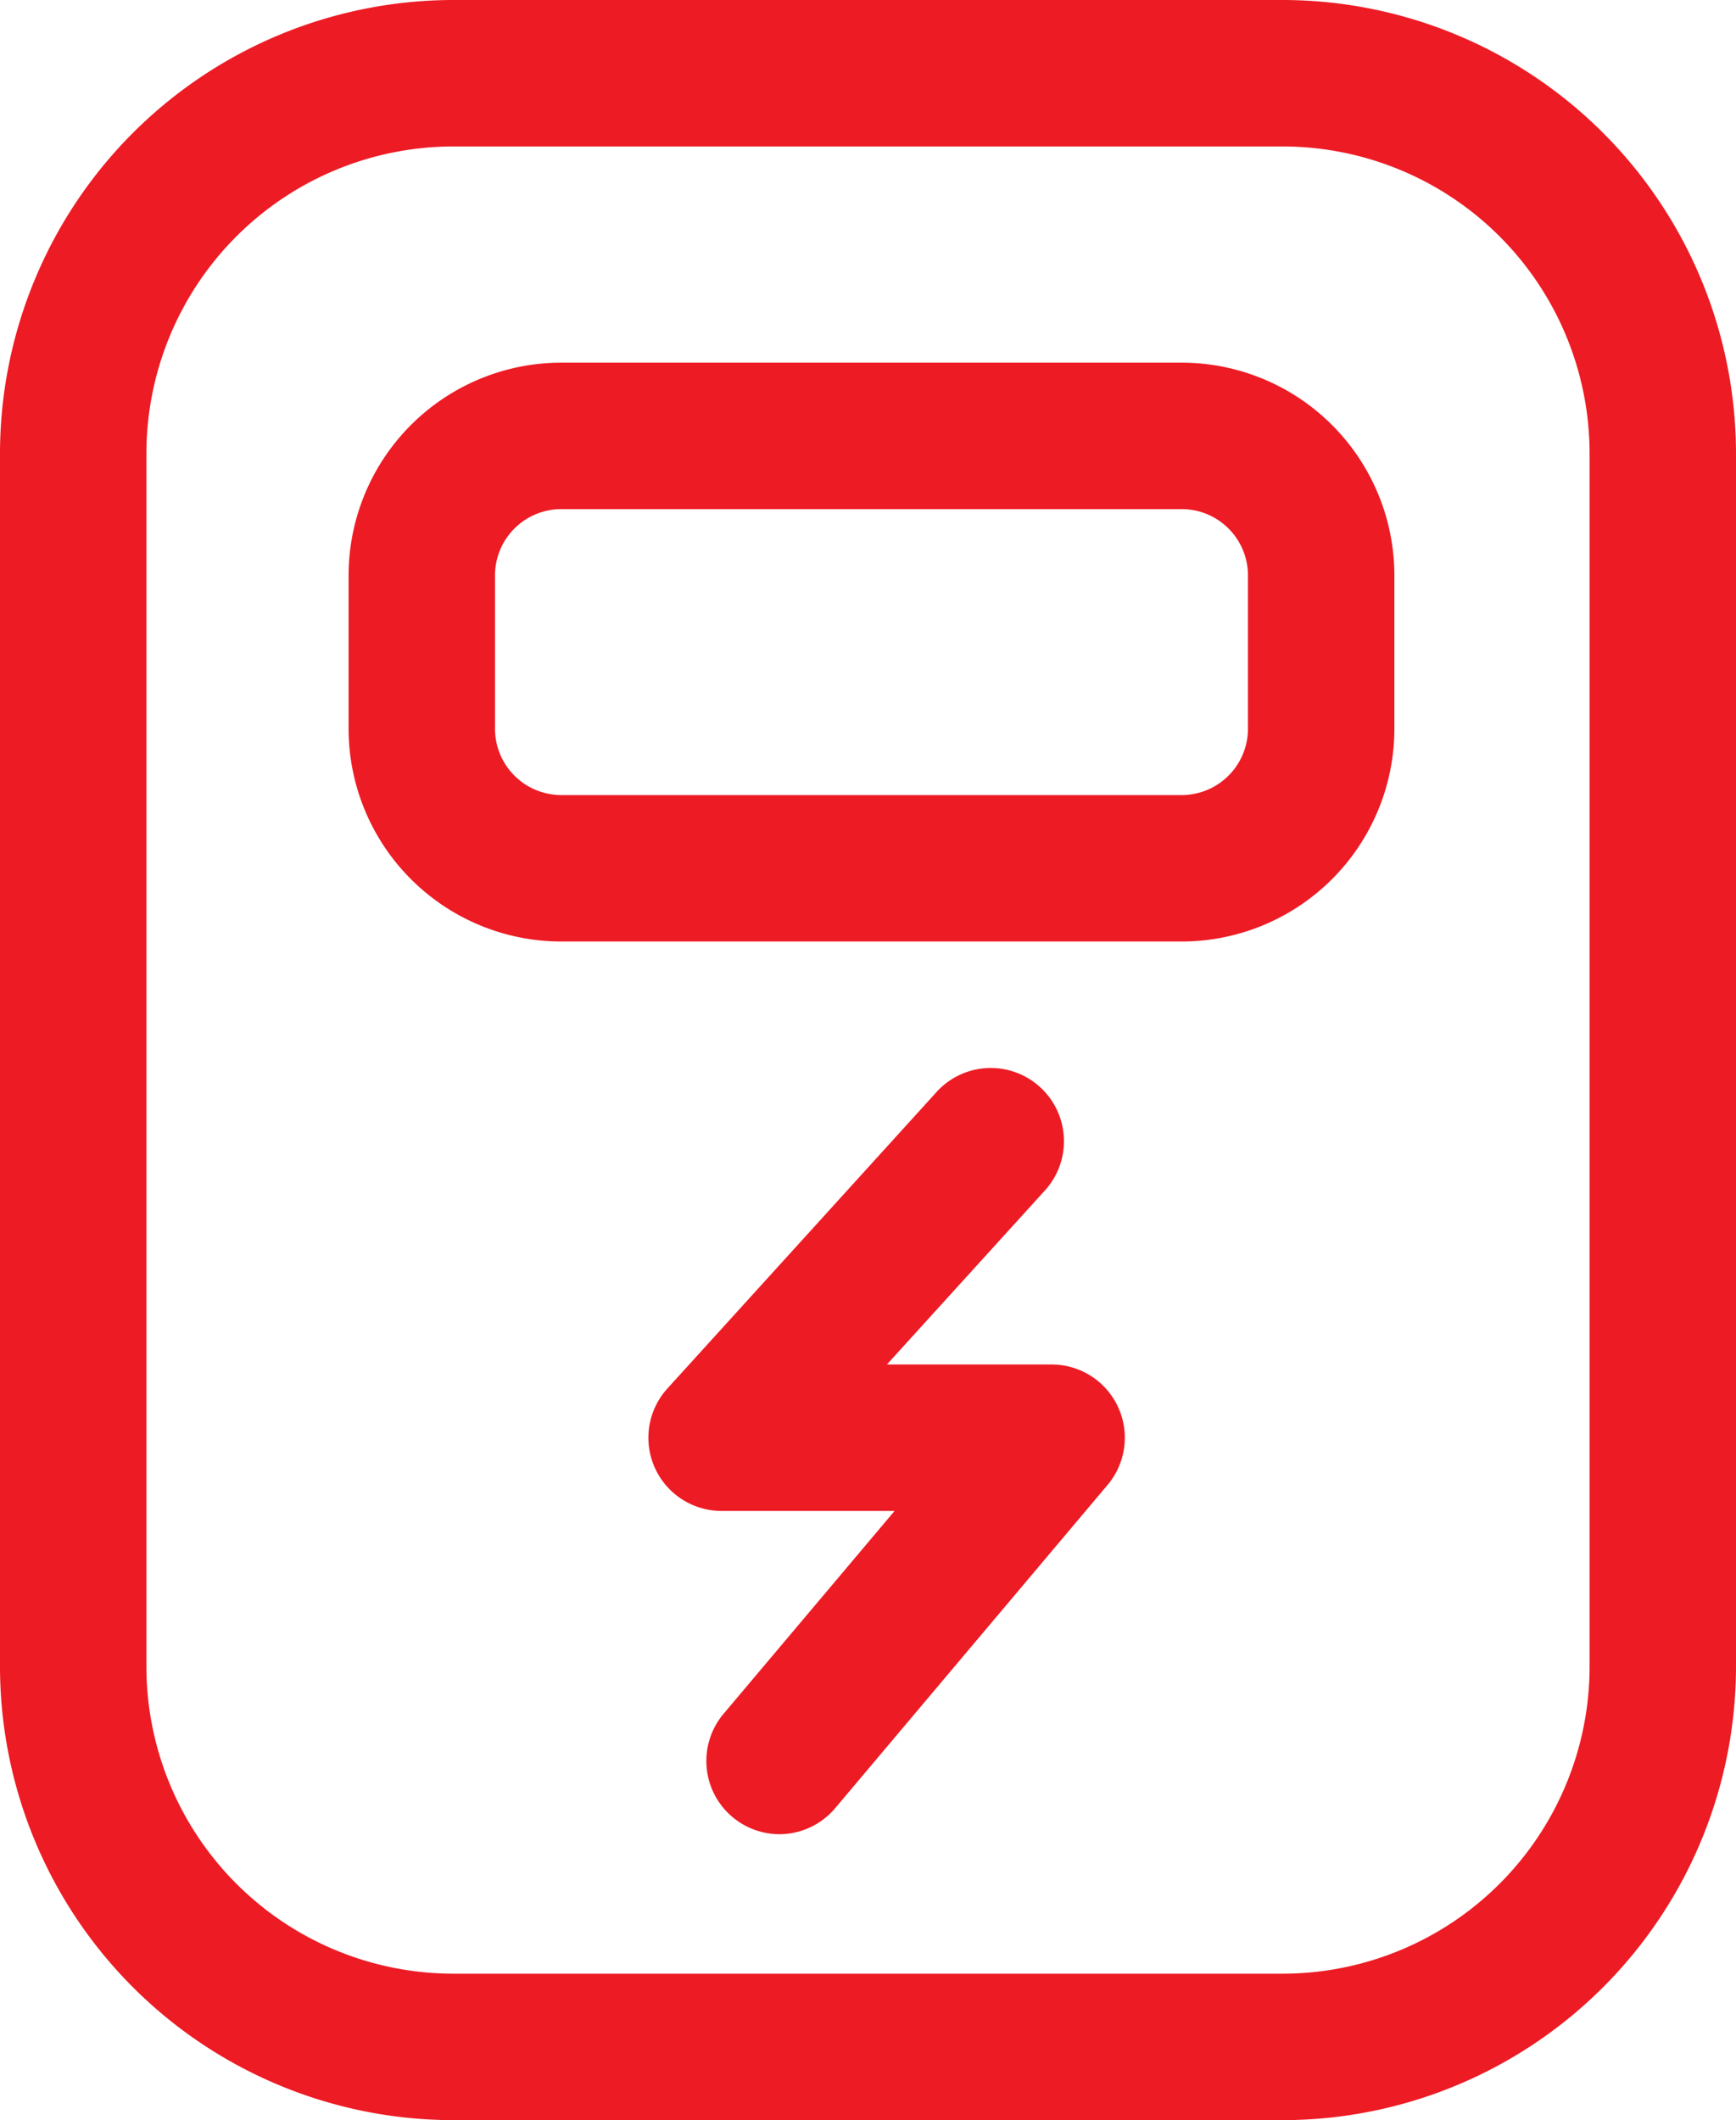<svg xmlns="http://www.w3.org/2000/svg" viewBox="0 0 249 304"><title>ormari_i_razdjelnici</title><g id="Layer_2" data-name="Layer 2"><g id="Capa_1" data-name="Capa 1"><path d="M184,304H65A65.08,65.08,0,0,1,0,239V65A65.08,65.08,0,0,1,65,0H184a65.08,65.08,0,0,1,65,65V239A65.08,65.08,0,0,1,184,304ZM65,21A44.05,44.05,0,0,0,21,65V239a44.05,44.05,0,0,0,44,44H184a44.05,44.05,0,0,0,44-44V65a44.05,44.05,0,0,0-44-44Z" style="fill:#ed1b24"/><path d="M169.5,135h-89A30.53,30.53,0,0,1,50,104.5v-22A30.53,30.53,0,0,1,80.5,52h89A30.53,30.53,0,0,1,200,82.5v22A30.53,30.53,0,0,1,169.5,135Zm-89-62A9.51,9.51,0,0,0,71,82.5v22a9.51,9.51,0,0,0,9.5,9.5h89a9.51,9.51,0,0,0,9.5-9.5v-22a9.51,9.51,0,0,0-9.5-9.5Z" style="fill:#ed1b24"/><path d="M111.79,263a10.5,10.5,0,0,1-8-17.27l24.52-29.08H103.5a10.5,10.5,0,0,1-7.77-17.56l38.73-42.65A10.5,10.5,0,0,1,150,170.56l-22.79,25.09h23.66a10.5,10.5,0,0,1,8,17.26l-39.08,46.36A10.5,10.5,0,0,1,111.79,263Z" style="fill:#ed1b24"/></g></g></svg>